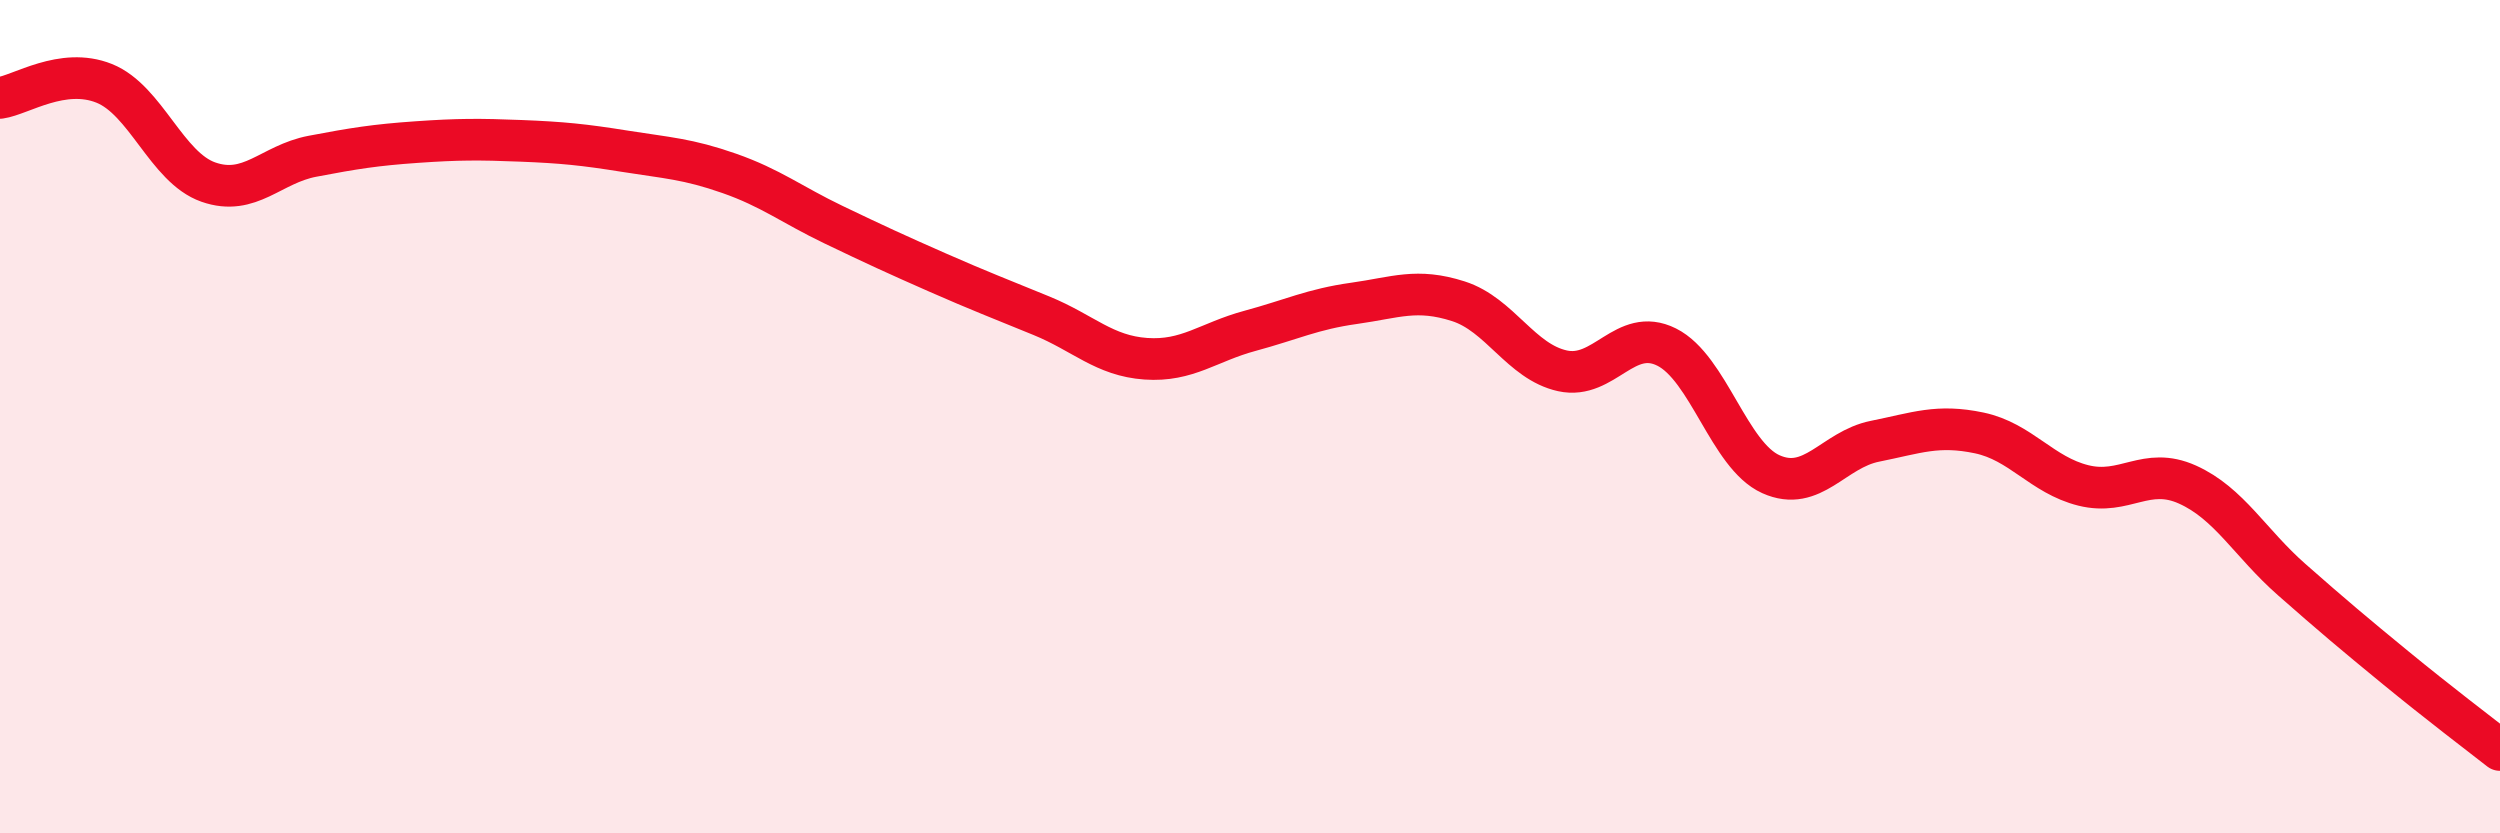 
    <svg width="60" height="20" viewBox="0 0 60 20" xmlns="http://www.w3.org/2000/svg">
      <path
        d="M 0,2.35 C 0.5,2.28 1.5,1.6 2.5,2 C 3.5,2.4 4,4.02 5,4.37 C 6,4.72 6.5,3.94 7.5,3.75 C 8.5,3.56 9,3.48 10,3.41 C 11,3.34 11.5,3.34 12.5,3.38 C 13.5,3.42 14,3.47 15,3.63 C 16,3.79 16.5,3.81 17.5,4.16 C 18.5,4.51 19,4.91 20,5.39 C 21,5.87 21.5,6.1 22.5,6.54 C 23.5,6.98 24,7.17 25,7.58 C 26,7.99 26.5,8.54 27.5,8.61 C 28.5,8.68 29,8.21 30,7.94 C 31,7.67 31.5,7.42 32.5,7.28 C 33.5,7.14 34,6.91 35,7.23 C 36,7.55 36.5,8.68 37.5,8.9 C 38.5,9.12 39,7.83 40,8.33 C 41,8.83 41.5,10.93 42.5,11.38 C 43.5,11.83 44,10.79 45,10.59 C 46,10.39 46.5,10.18 47.5,10.39 C 48.5,10.6 49,11.4 50,11.65 C 51,11.9 51.5,11.18 52.5,11.63 C 53.5,12.08 54,13.03 55,13.91 C 56,14.79 56.5,15.21 57.5,16.03 C 58.5,16.85 59.5,17.61 60,18L60 20L0 20Z"
        fill="#EB0A25"
        opacity="0.1"
        stroke-linecap="round"
        stroke-linejoin="round"
      />
      <path
        d="M 0,2.35 C 0.5,2.28 1.5,1.6 2.5,2 C 3.5,2.4 4,4.02 5,4.37 C 6,4.72 6.5,3.94 7.5,3.75 C 8.5,3.56 9,3.48 10,3.41 C 11,3.34 11.5,3.34 12.5,3.38 C 13.5,3.42 14,3.47 15,3.63 C 16,3.79 16.5,3.81 17.5,4.16 C 18.5,4.51 19,4.91 20,5.39 C 21,5.87 21.5,6.1 22.5,6.54 C 23.5,6.98 24,7.17 25,7.58 C 26,7.99 26.5,8.54 27.5,8.61 C 28.5,8.68 29,8.21 30,7.94 C 31,7.67 31.5,7.42 32.5,7.28 C 33.5,7.14 34,6.91 35,7.23 C 36,7.55 36.5,8.68 37.5,8.9 C 38.5,9.12 39,7.83 40,8.33 C 41,8.83 41.5,10.93 42.5,11.38 C 43.5,11.83 44,10.79 45,10.59 C 46,10.39 46.5,10.18 47.5,10.39 C 48.5,10.6 49,11.4 50,11.65 C 51,11.9 51.5,11.18 52.5,11.63 C 53.5,12.08 54,13.03 55,13.91 C 56,14.79 56.5,15.21 57.5,16.03 C 58.5,16.85 59.5,17.61 60,18"
        stroke="#EB0A25"
        stroke-width="1"
        fill="none"
        stroke-linecap="round"
        stroke-linejoin="round"
      />
    </svg>
  